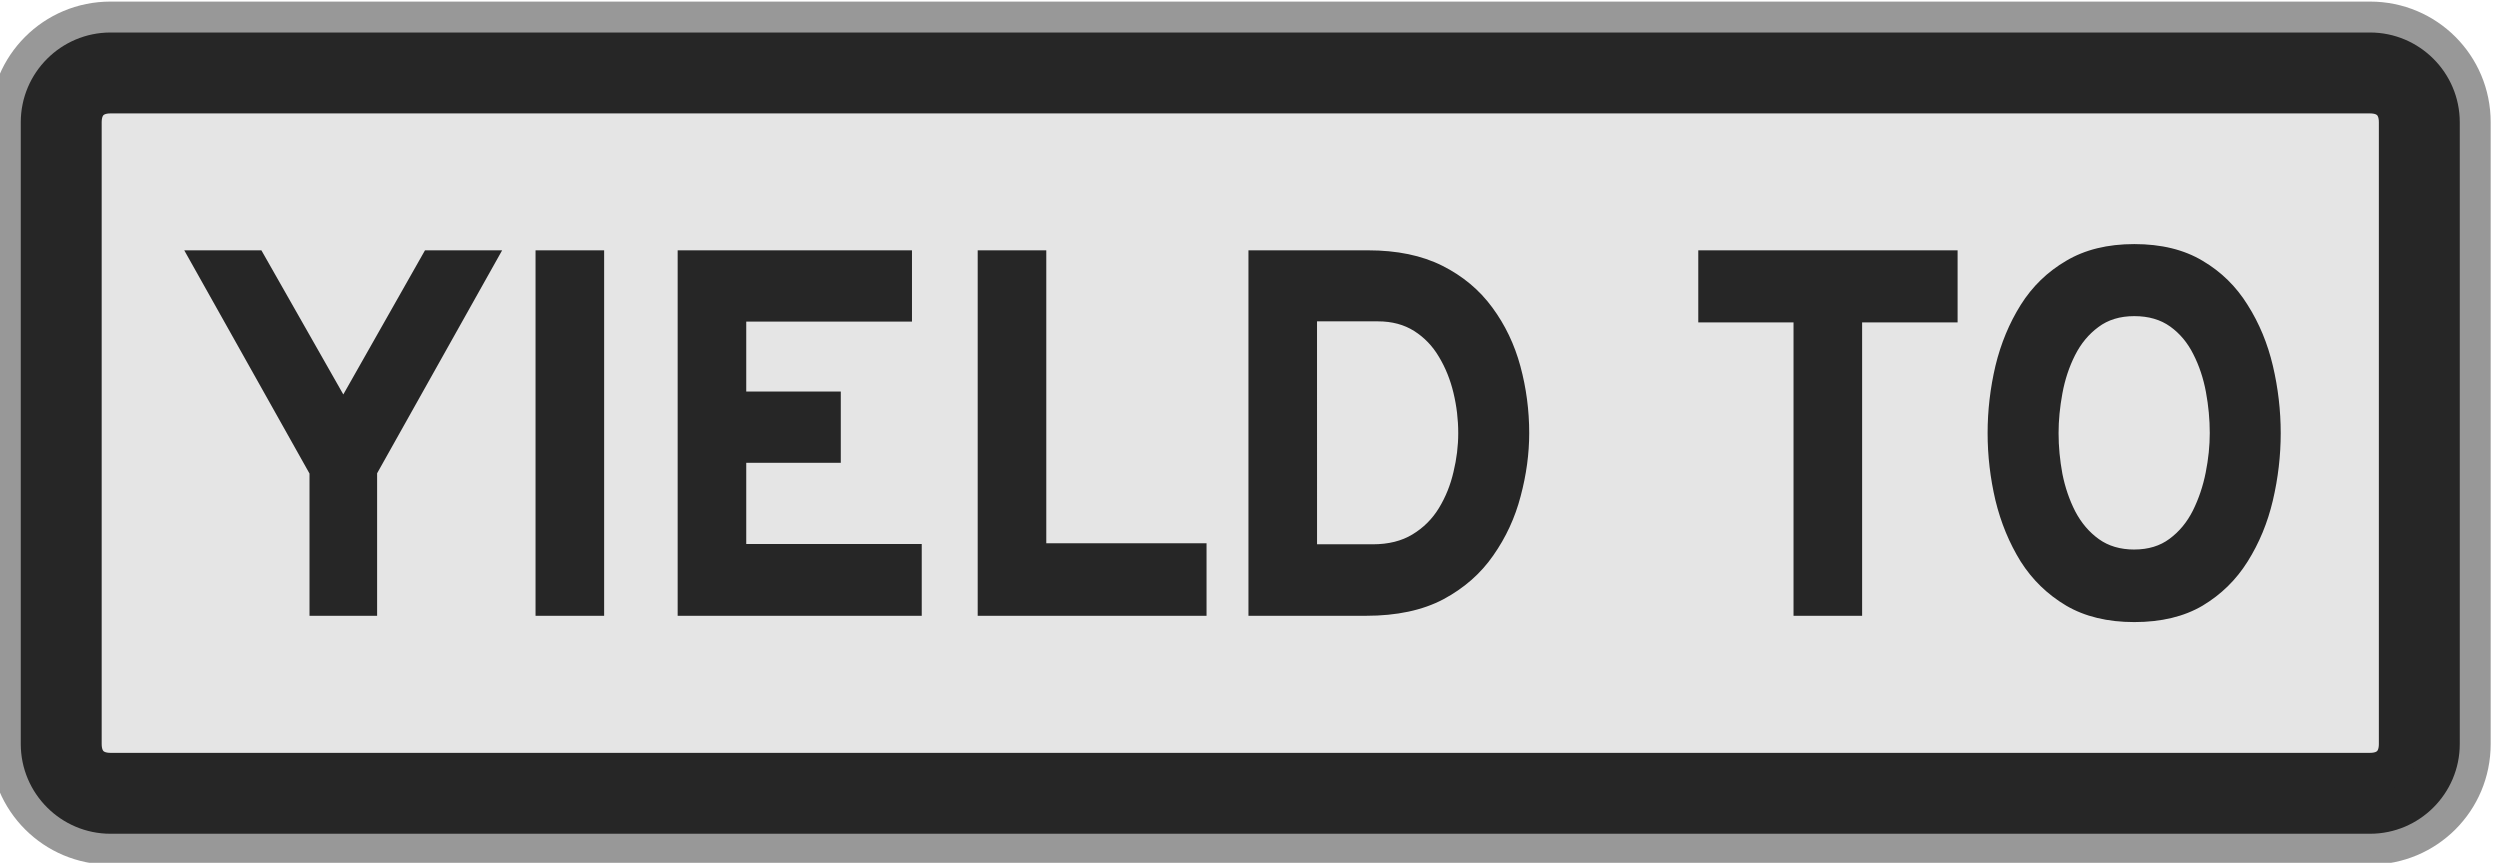 <?xml version="1.0" encoding="UTF-8" standalone="no"?>
<!-- Created with Inkscape (http://www.inkscape.org/) -->

<svg
   width="62.977mm"
   height="21.734mm"
   viewBox="0 0 62.977 21.734"
   version="1.1"
   id="svg1"
   inkscape:version="1.4.2 (f4327f4, 2025-05-13)"
   sodipodi:docname="Items.svg"
   xml:space="preserve"
   inkscape:export-filename="StarTrails\Media\Indium.svg"
   inkscape:export-xdpi="96"
   inkscape:export-ydpi="96"
   xmlns:inkscape="http://www.inkscape.org/namespaces/inkscape"
   xmlns:sodipodi="http://sodipodi.sourceforge.net/DTD/sodipodi-0.dtd"
   xmlns="http://www.w3.org/2000/svg"
   xmlns:svg="http://www.w3.org/2000/svg"><sodipodi:namedview
     id="namedview1"
     pagecolor="#ffffff"
     bordercolor="#ffffff"
     borderopacity="1"
     inkscape:showpageshadow="false"
     inkscape:pageopacity="0"
     inkscape:pagecheckerboard="1"
     inkscape:deskcolor="#ededed"
     inkscape:document-units="mm"
     inkscape:export-bgcolor="#ffffff00"
     showguides="false"
     inkscape:zoom="0.15556349"
     inkscape:cx="-6225.7538"
     inkscape:cy="-80.353043"
     inkscape:window-width="1920"
     inkscape:window-height="1009"
     inkscape:window-x="-8"
     inkscape:window-y="-8"
     inkscape:window-maximized="1"
     inkscape:current-layer="layer1"
     labelstyle="default"><inkscape:page
       x="-1.6781012e-14"
       y="0"
       width="62.977"
       height="21.734"
       id="page2"
       margin="0"
       bleed="0" /></sodipodi:namedview><defs
     id="defs1" /><g
     inkscape:label="Layer 1"
     inkscape:groupmode="layer"
     id="layer1"
     transform="translate(1546.118,-213.688)"><g
       id="g1622"
       transform="matrix(0.519,0,0,0.519,-776.273,94.625)"
       style="stroke-width:1.927;stroke-dasharray:none"><path
         id="path1466"
         style="fill:#e5e5e5;stroke:#989898;stroke-width:1.927;stroke-linecap:round;stroke-linejoin:round;stroke-miterlimit:999;stroke-dasharray:none;paint-order:fill markers stroke"
         d="m -1363.397,235.339 v 30.184 c 0,2.709 -2.181,4.89 -4.89,4.89 h -109.676 c -2.709,0 -4.89,-2.181 -4.89,-4.89 v -30.184 c 0,-2.709 2.181,-4.89 4.89,-4.89 h 109.676 c 2.709,0 4.89,2.181 4.89,4.89 z"
         sodipodi:nodetypes="sssssssss" /><path
         style="baseline-shift:baseline;display:inline;overflow:visible;opacity:1;fill:#262626;fill-opacity:1;stroke:#262626;stroke-width:1.927;stroke-linecap:round;stroke-linejoin:round;stroke-miterlimit:999;stroke-dasharray:none;stroke-opacity:1;paint-order:fill markers stroke;enable-background:accumulate;stop-color:#000000;stop-opacity:1"
         d="m -1477.963,231.95 c -1.865,0 -3.389,1.523 -3.389,3.389 v 30.185 c 0,1.865 1.524,3.389 3.389,3.389 h 109.677 c 1.865,0 3.389,-1.523 3.389,-3.389 v -30.185 c 0,-1.865 -1.524,-3.389 -3.389,-3.389 z m 0,2 h 109.677 c 0.869,0 1.389,0.52 1.389,1.389 v 30.185 c 0,0.869 -0.519,1.389 -1.389,1.389 h -109.677 c -0.869,0 -1.389,-0.52 -1.389,-1.389 v -30.185 c 0,-0.869 0.519,-1.389 1.389,-1.389 z"
         id="path1467"
         sodipodi:nodetypes="ssssssssssssssssss" /><path
         d="m -1537.488,247.659 v -6.596 l -6.366,-10.348 h 3.921 l 4.163,6.681 4.151,-6.681 h 3.921 l -6.354,10.336 v 6.608 z m 11.488,0 v -16.944 h 3.486 v 16.944 z m 7.223,0 v -16.944 h 11.909 v 3.304 h -8.423 v 3.243 h 4.805 v 3.304 h -4.805 v 3.764 h 8.919 v 3.328 z m 15.249,0 v -16.944 h 3.486 v 13.579 h 8.145 v 3.364 z m 13.761,0 v -16.944 h 6.075 q 2.215,0 3.776,0.714 1.561,0.714 2.542,1.936 0.98,1.21 1.428,2.723 0.448,1.513 0.448,3.098 0,1.44 -0.436,2.929 -0.424,1.489 -1.392,2.747 -0.956,1.259 -2.542,2.033 -1.585,0.762 -3.921,0.762 z m 3.486,-3.316 h 2.832 q 1.198,0 2.021,-0.46 0.835,-0.46 1.343,-1.222 0.508,-0.762 0.738,-1.67 0.242,-0.908 0.242,-1.803 0,-0.944 -0.242,-1.864 -0.242,-0.92 -0.738,-1.67 -0.484,-0.75 -1.259,-1.198 -0.775,-0.448 -1.84,-0.448 h -3.098 z m 24.217,3.316 v -13.603 h -4.841 v -3.34 h 13.18 v 3.34 h -4.853 v 13.603 z m 17.319,0.29 q -2.033,0 -3.461,-0.762 -1.428,-0.775 -2.312,-2.045 -0.871,-1.283 -1.283,-2.832 -0.399,-1.549 -0.399,-3.122 0,-1.573 0.399,-3.122 0.411,-1.549 1.283,-2.82 0.883,-1.283 2.312,-2.045 1.428,-0.775 3.461,-0.775 2.057,0 3.473,0.775 1.416,0.762 2.287,2.045 0.883,1.271 1.283,2.82 0.399,1.549 0.399,3.122 0,1.573 -0.399,3.122 -0.399,1.549 -1.283,2.832 -0.871,1.271 -2.287,2.045 -1.416,0.762 -3.473,0.762 z m 0,-3.364 q 1.065,0 1.791,-0.496 0.738,-0.496 1.186,-1.307 0.448,-0.823 0.653,-1.767 0.206,-0.944 0.206,-1.827 0,-0.944 -0.194,-1.9 -0.194,-0.956 -0.641,-1.755 -0.436,-0.799 -1.174,-1.283 -0.738,-0.484 -1.827,-0.484 -1.089,0 -1.827,0.508 -0.738,0.496 -1.186,1.307 -0.448,0.811 -0.641,1.767 -0.194,0.956 -0.194,1.84 0,0.932 0.194,1.888 0.206,0.944 0.654,1.743 0.46,0.799 1.198,1.283 0.738,0.484 1.803,0.484 z"
         id="text1467"
         style="font-weight:800;font-size:24.205px;font-family:Overpass;-inkscape-font-specification:'Overpass Ultra-Bold';text-align:center;text-anchor:middle;fill:#262626;stroke-width:1.927;stroke-linecap:round;stroke-linejoin:round;stroke-miterlimit:999;stroke-dasharray:none;paint-order:fill markers stroke"
         transform="scale(0.955,1.047)"
         aria-label="YIELD TO" /></g></g></svg>

